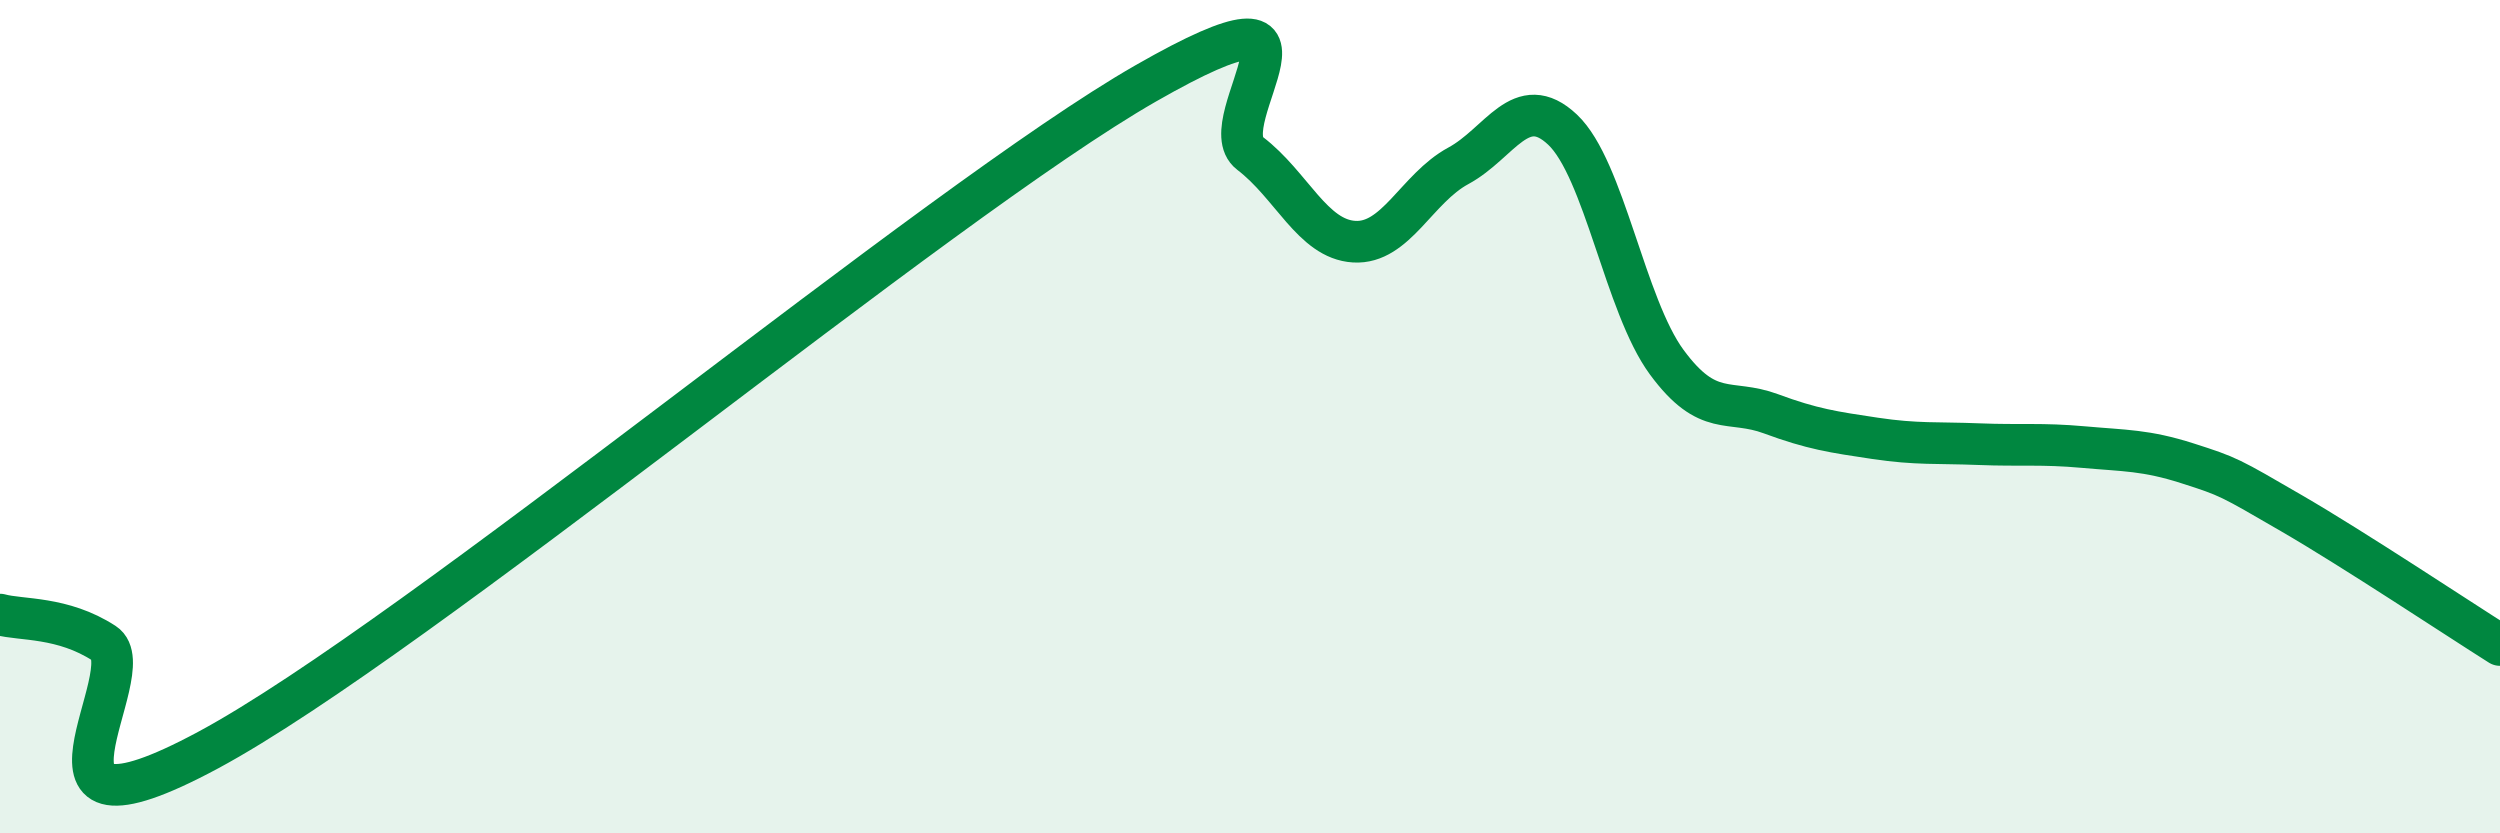 
    <svg width="60" height="20" viewBox="0 0 60 20" xmlns="http://www.w3.org/2000/svg">
      <path
        d="M 0,14.75 C 0.5,14.89 1.5,14.79 2.5,15.44 C 3.5,16.09 0,20.69 5,18 C 10,15.31 22.5,4.86 27.5,2 C 32.5,-0.86 29,2.92 30,3.68 C 31,4.44 31.5,5.74 32.5,5.8 C 33.5,5.86 34,4.52 35,3.98 C 36,3.44 36.5,2.17 37.5,3.11 C 38.5,4.05 39,7.33 40,8.69 C 41,10.05 41.5,9.56 42.5,9.93 C 43.5,10.3 44,10.37 45,10.52 C 46,10.67 46.5,10.62 47.5,10.66 C 48.5,10.7 49,10.64 50,10.73 C 51,10.82 51.5,10.8 52.5,11.12 C 53.5,11.44 53.5,11.45 55,12.32 C 56.5,13.19 59,14.85 60,15.48L60 20L0 20Z"
        fill="#008740"
        opacity="0.1"
        stroke-linecap="round"
        stroke-linejoin="round"
      />
      <path
        d="M 0,14.75 C 0.5,14.89 1.5,14.79 2.5,15.44 C 3.5,16.09 0,20.69 5,18 C 10,15.31 22.5,4.86 27.5,2 C 32.5,-0.86 29,2.92 30,3.68 C 31,4.44 31.5,5.74 32.5,5.8 C 33.5,5.86 34,4.52 35,3.98 C 36,3.44 36.5,2.17 37.5,3.11 C 38.5,4.05 39,7.33 40,8.69 C 41,10.05 41.5,9.56 42.5,9.93 C 43.5,10.3 44,10.37 45,10.52 C 46,10.67 46.5,10.62 47.5,10.66 C 48.5,10.7 49,10.64 50,10.73 C 51,10.82 51.5,10.8 52.5,11.12 C 53.5,11.44 53.5,11.45 55,12.32 C 56.5,13.19 59,14.85 60,15.48"
        stroke="#008740"
        stroke-width="1"
        fill="none"
        stroke-linecap="round"
        stroke-linejoin="round"
      />
    </svg>
  